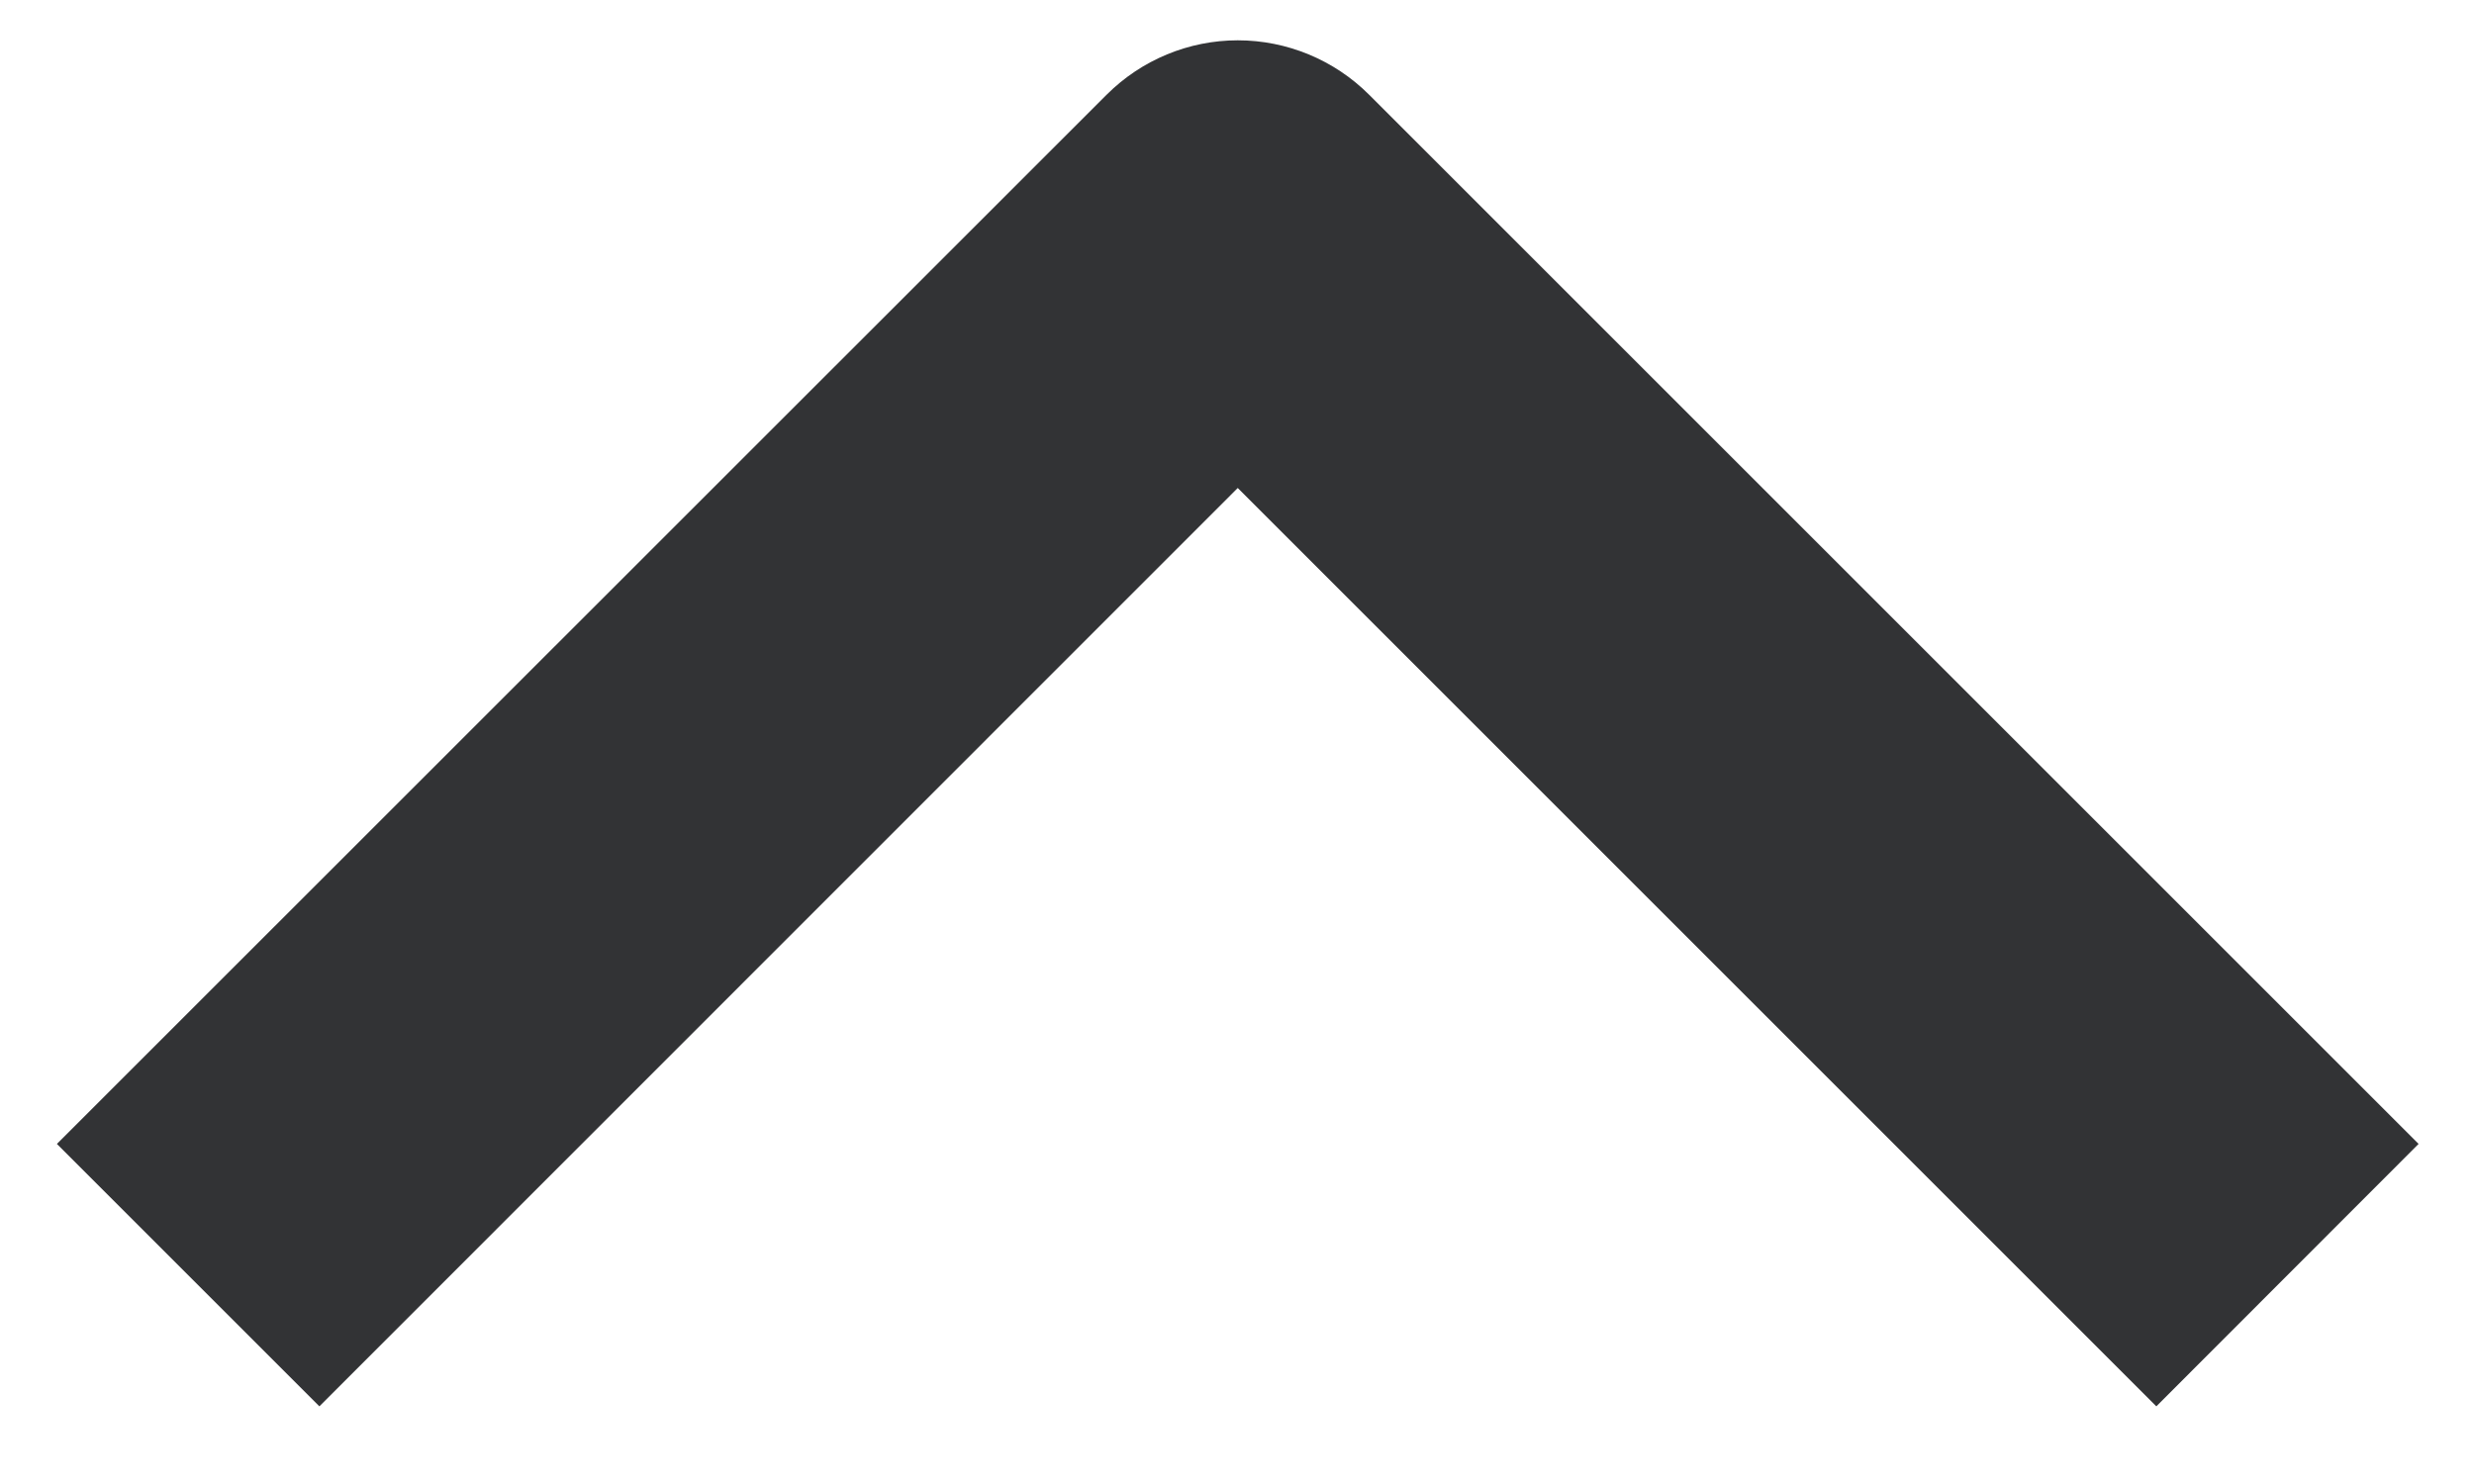 <?xml version="1.0" encoding="UTF-8"?>
<svg xmlns="http://www.w3.org/2000/svg" width="10" height="6" viewBox="0 0 10 6" fill="none">
  <path fill-rule="evenodd" clip-rule="evenodd" d="M5.534 0.383L9.776 4.625L8.716 5.686L5.003 1.973L1.291 5.686L0.23 4.625L4.473 0.383C4.614 0.242 4.805 0.163 5.003 0.163C5.202 0.163 5.393 0.242 5.534 0.383Z" fill="#323335"></path>
</svg>
